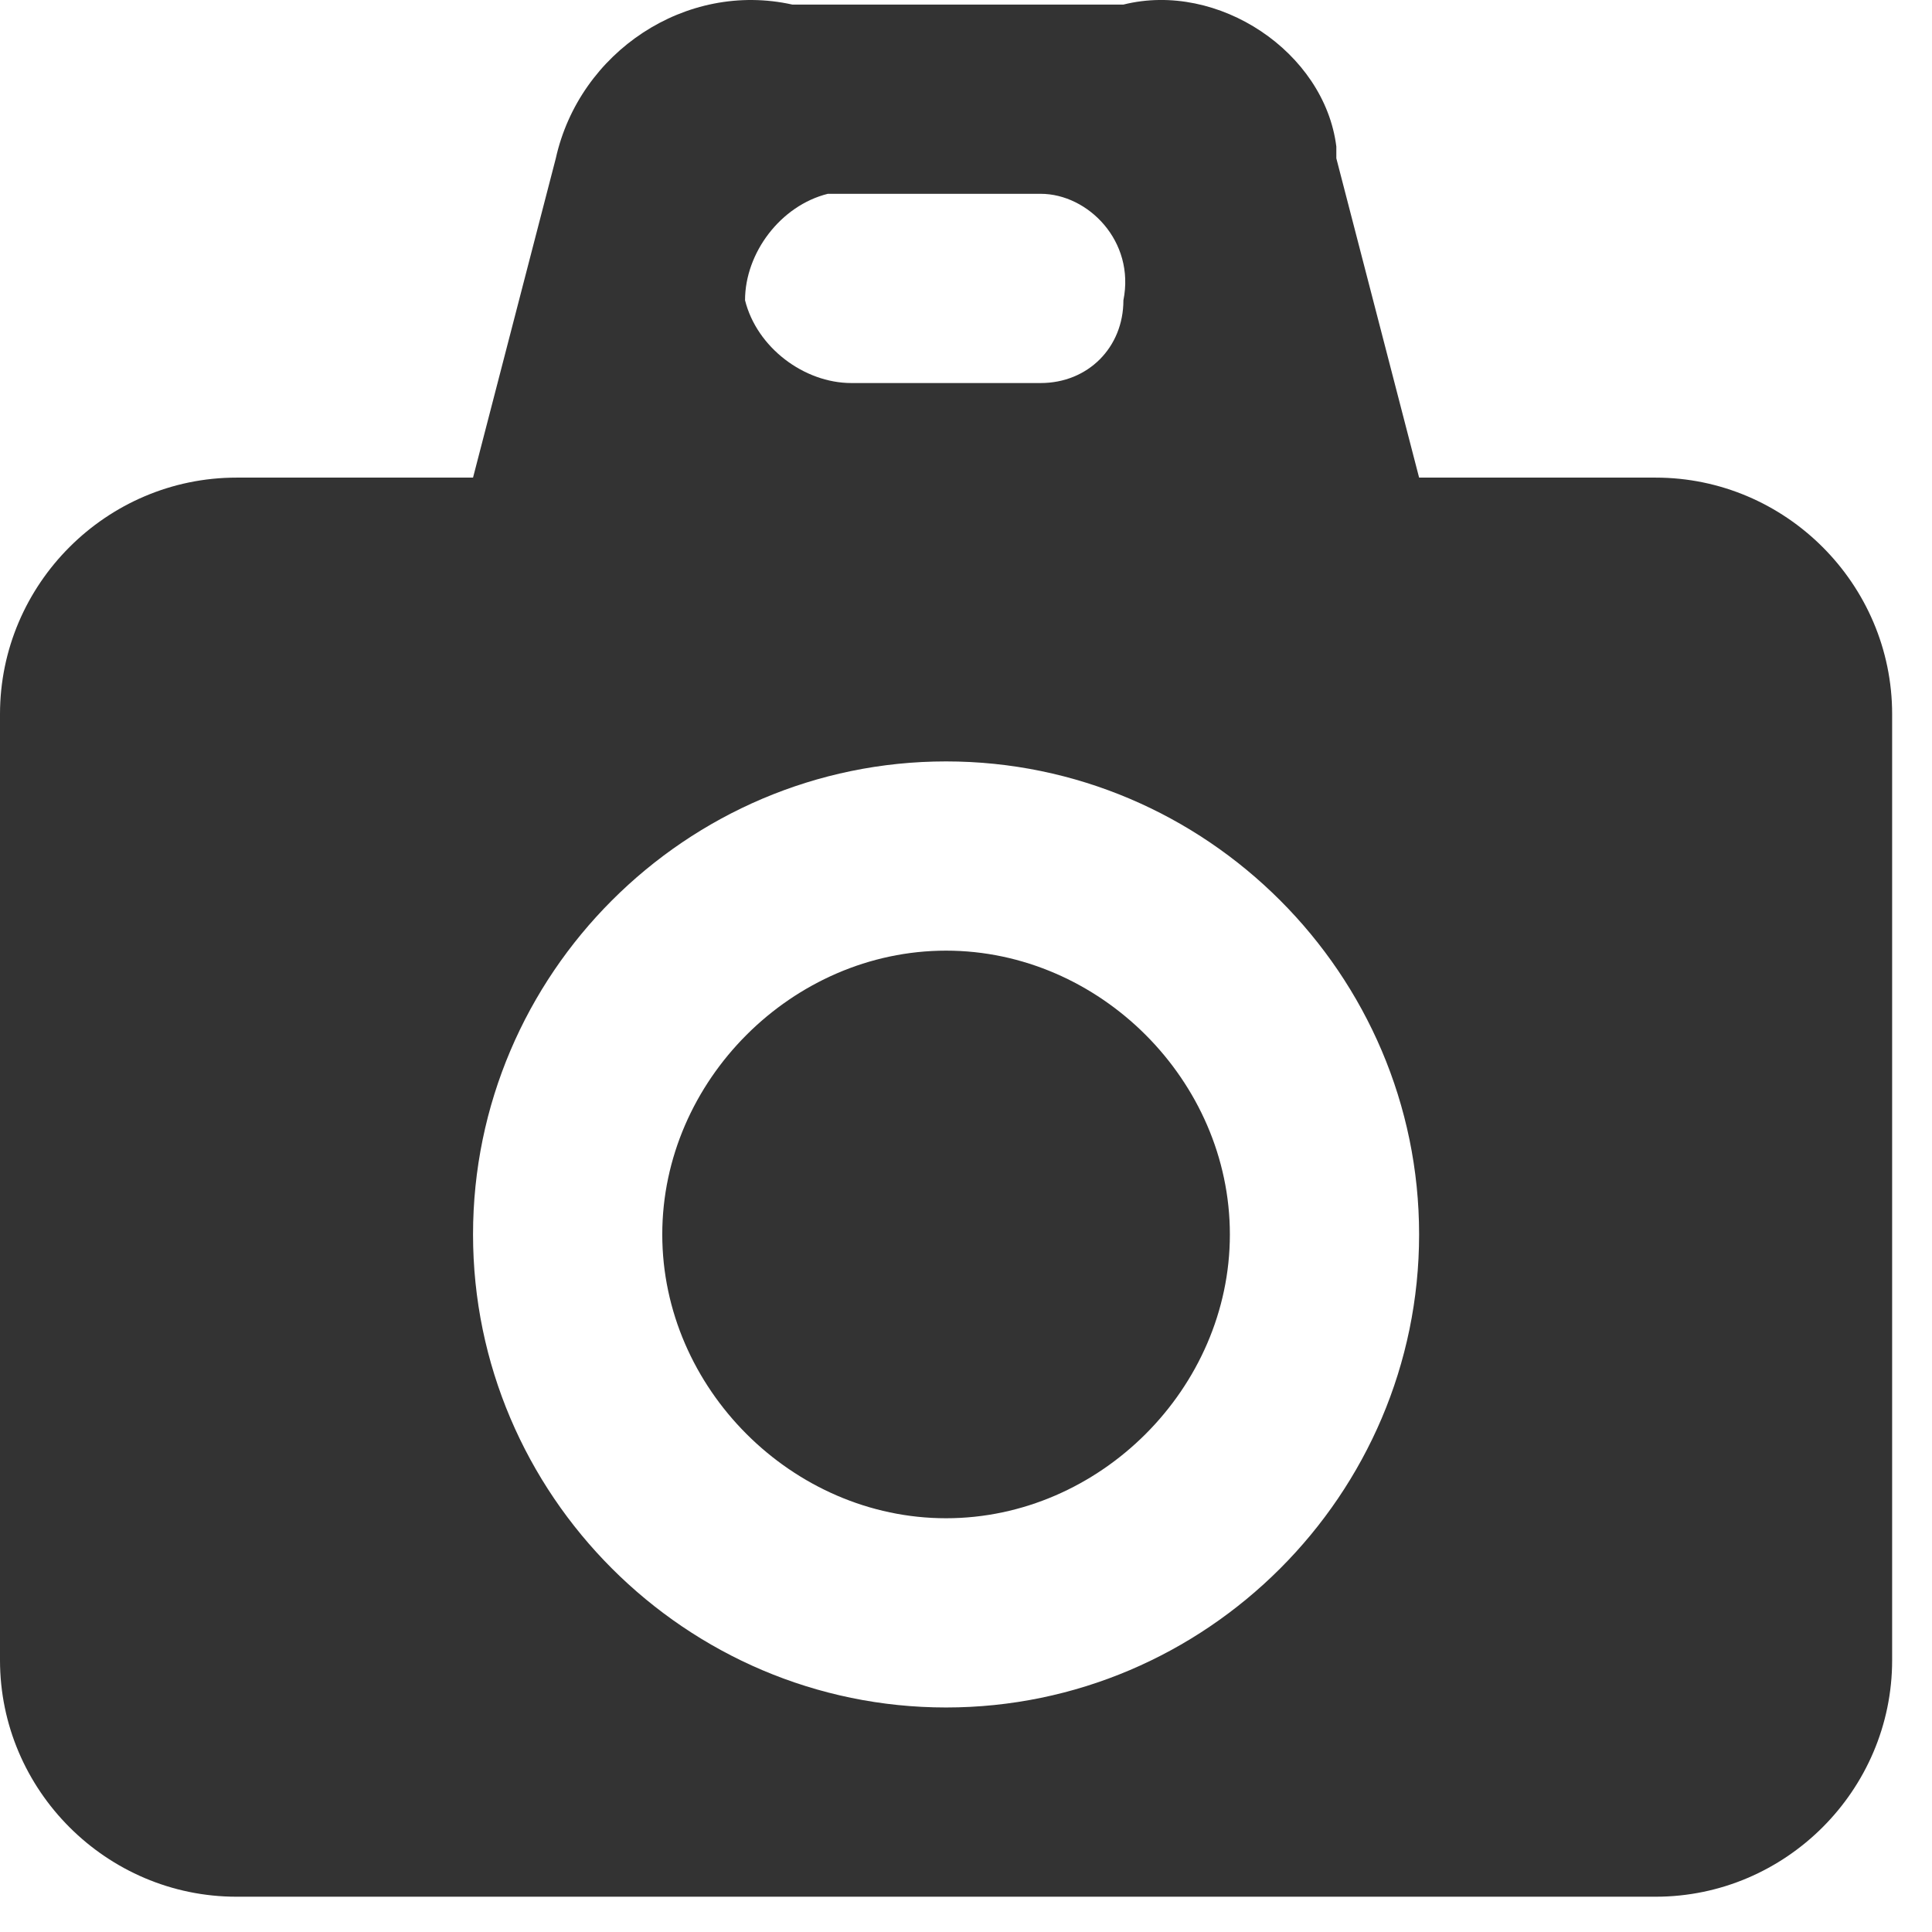 <svg width="19" height="19" viewBox="0 0 19 19" fill="none" xmlns="http://www.w3.org/2000/svg">
<path fill-rule="evenodd" clip-rule="evenodd" d="M2.326 4.697H16.282C17.561 4.697 18.608 5.744 18.608 7.023V16.327C18.608 17.606 17.561 18.653 16.282 18.653H2.326C1.047 18.653 0 17.606 0 16.327V7.023C0 5.744 1.047 4.697 2.326 4.697ZM7.792 0.045H11.048C11.979 -0.188 13.025 0.51 13.142 1.441V1.557L13.956 4.697H4.652L5.466 1.557C5.699 0.51 6.745 -0.188 7.792 0.045ZM9.304 7.488C11.862 7.488 13.956 9.581 13.956 12.14C13.956 14.699 11.862 16.792 9.304 16.792C6.745 16.792 4.652 14.699 4.652 12.14C4.652 9.581 6.745 7.488 9.304 7.488ZM9.304 9.349C10.816 9.349 12.095 10.628 12.095 12.14C12.095 13.652 10.816 14.931 9.304 14.931C7.792 14.931 6.513 13.652 6.513 12.14C6.513 10.628 7.792 9.349 9.304 9.349ZM8.373 1.906H10.234C10.699 1.906 11.165 2.371 11.048 2.953C11.048 3.418 10.699 3.767 10.234 3.767H8.373C7.908 3.767 7.443 3.418 7.327 2.953C7.327 2.487 7.676 2.022 8.141 1.906C8.257 1.906 8.373 1.906 8.373 1.906Z" fill="#333333"/>
</svg>
